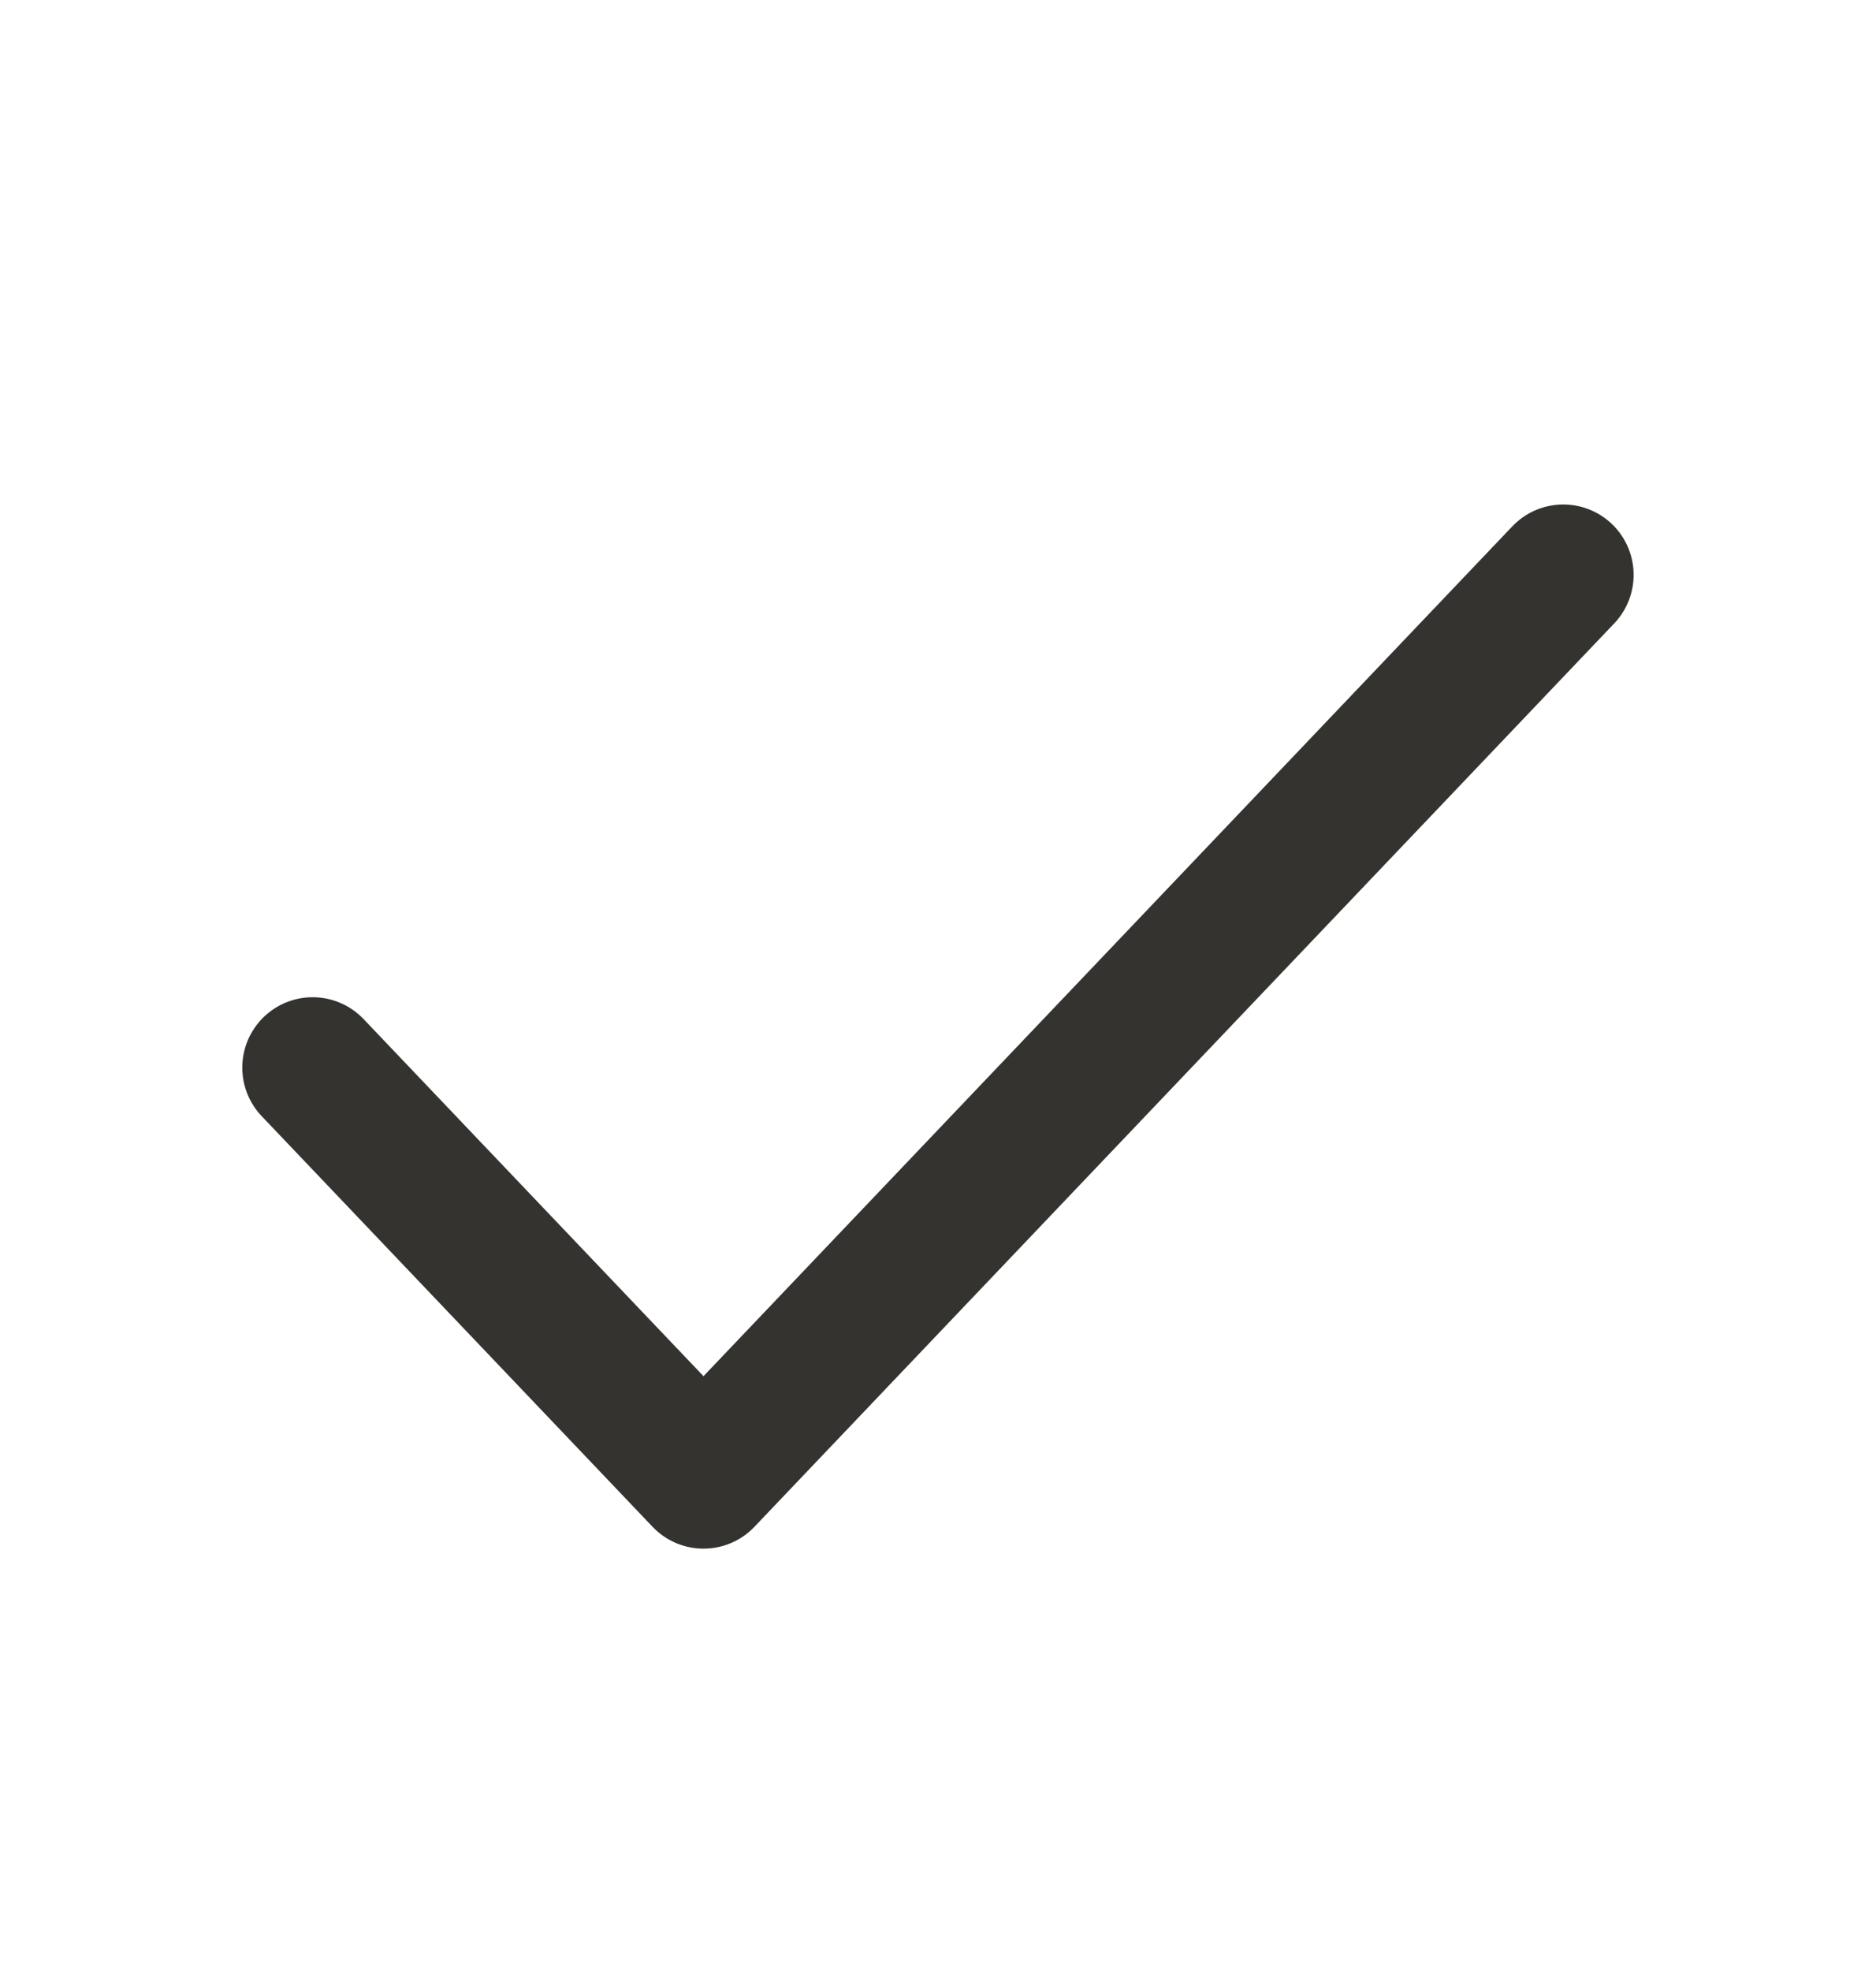 <?xml version="1.0" encoding="UTF-8"?> <svg xmlns="http://www.w3.org/2000/svg" width="20" height="21" viewBox="0 0 20 21" fill="none"><path d="M16.666 6.125L7.5 15.75L3.333 11.375" stroke="#34332F" stroke-width="1.5" stroke-linecap="round" stroke-linejoin="round"></path></svg> 